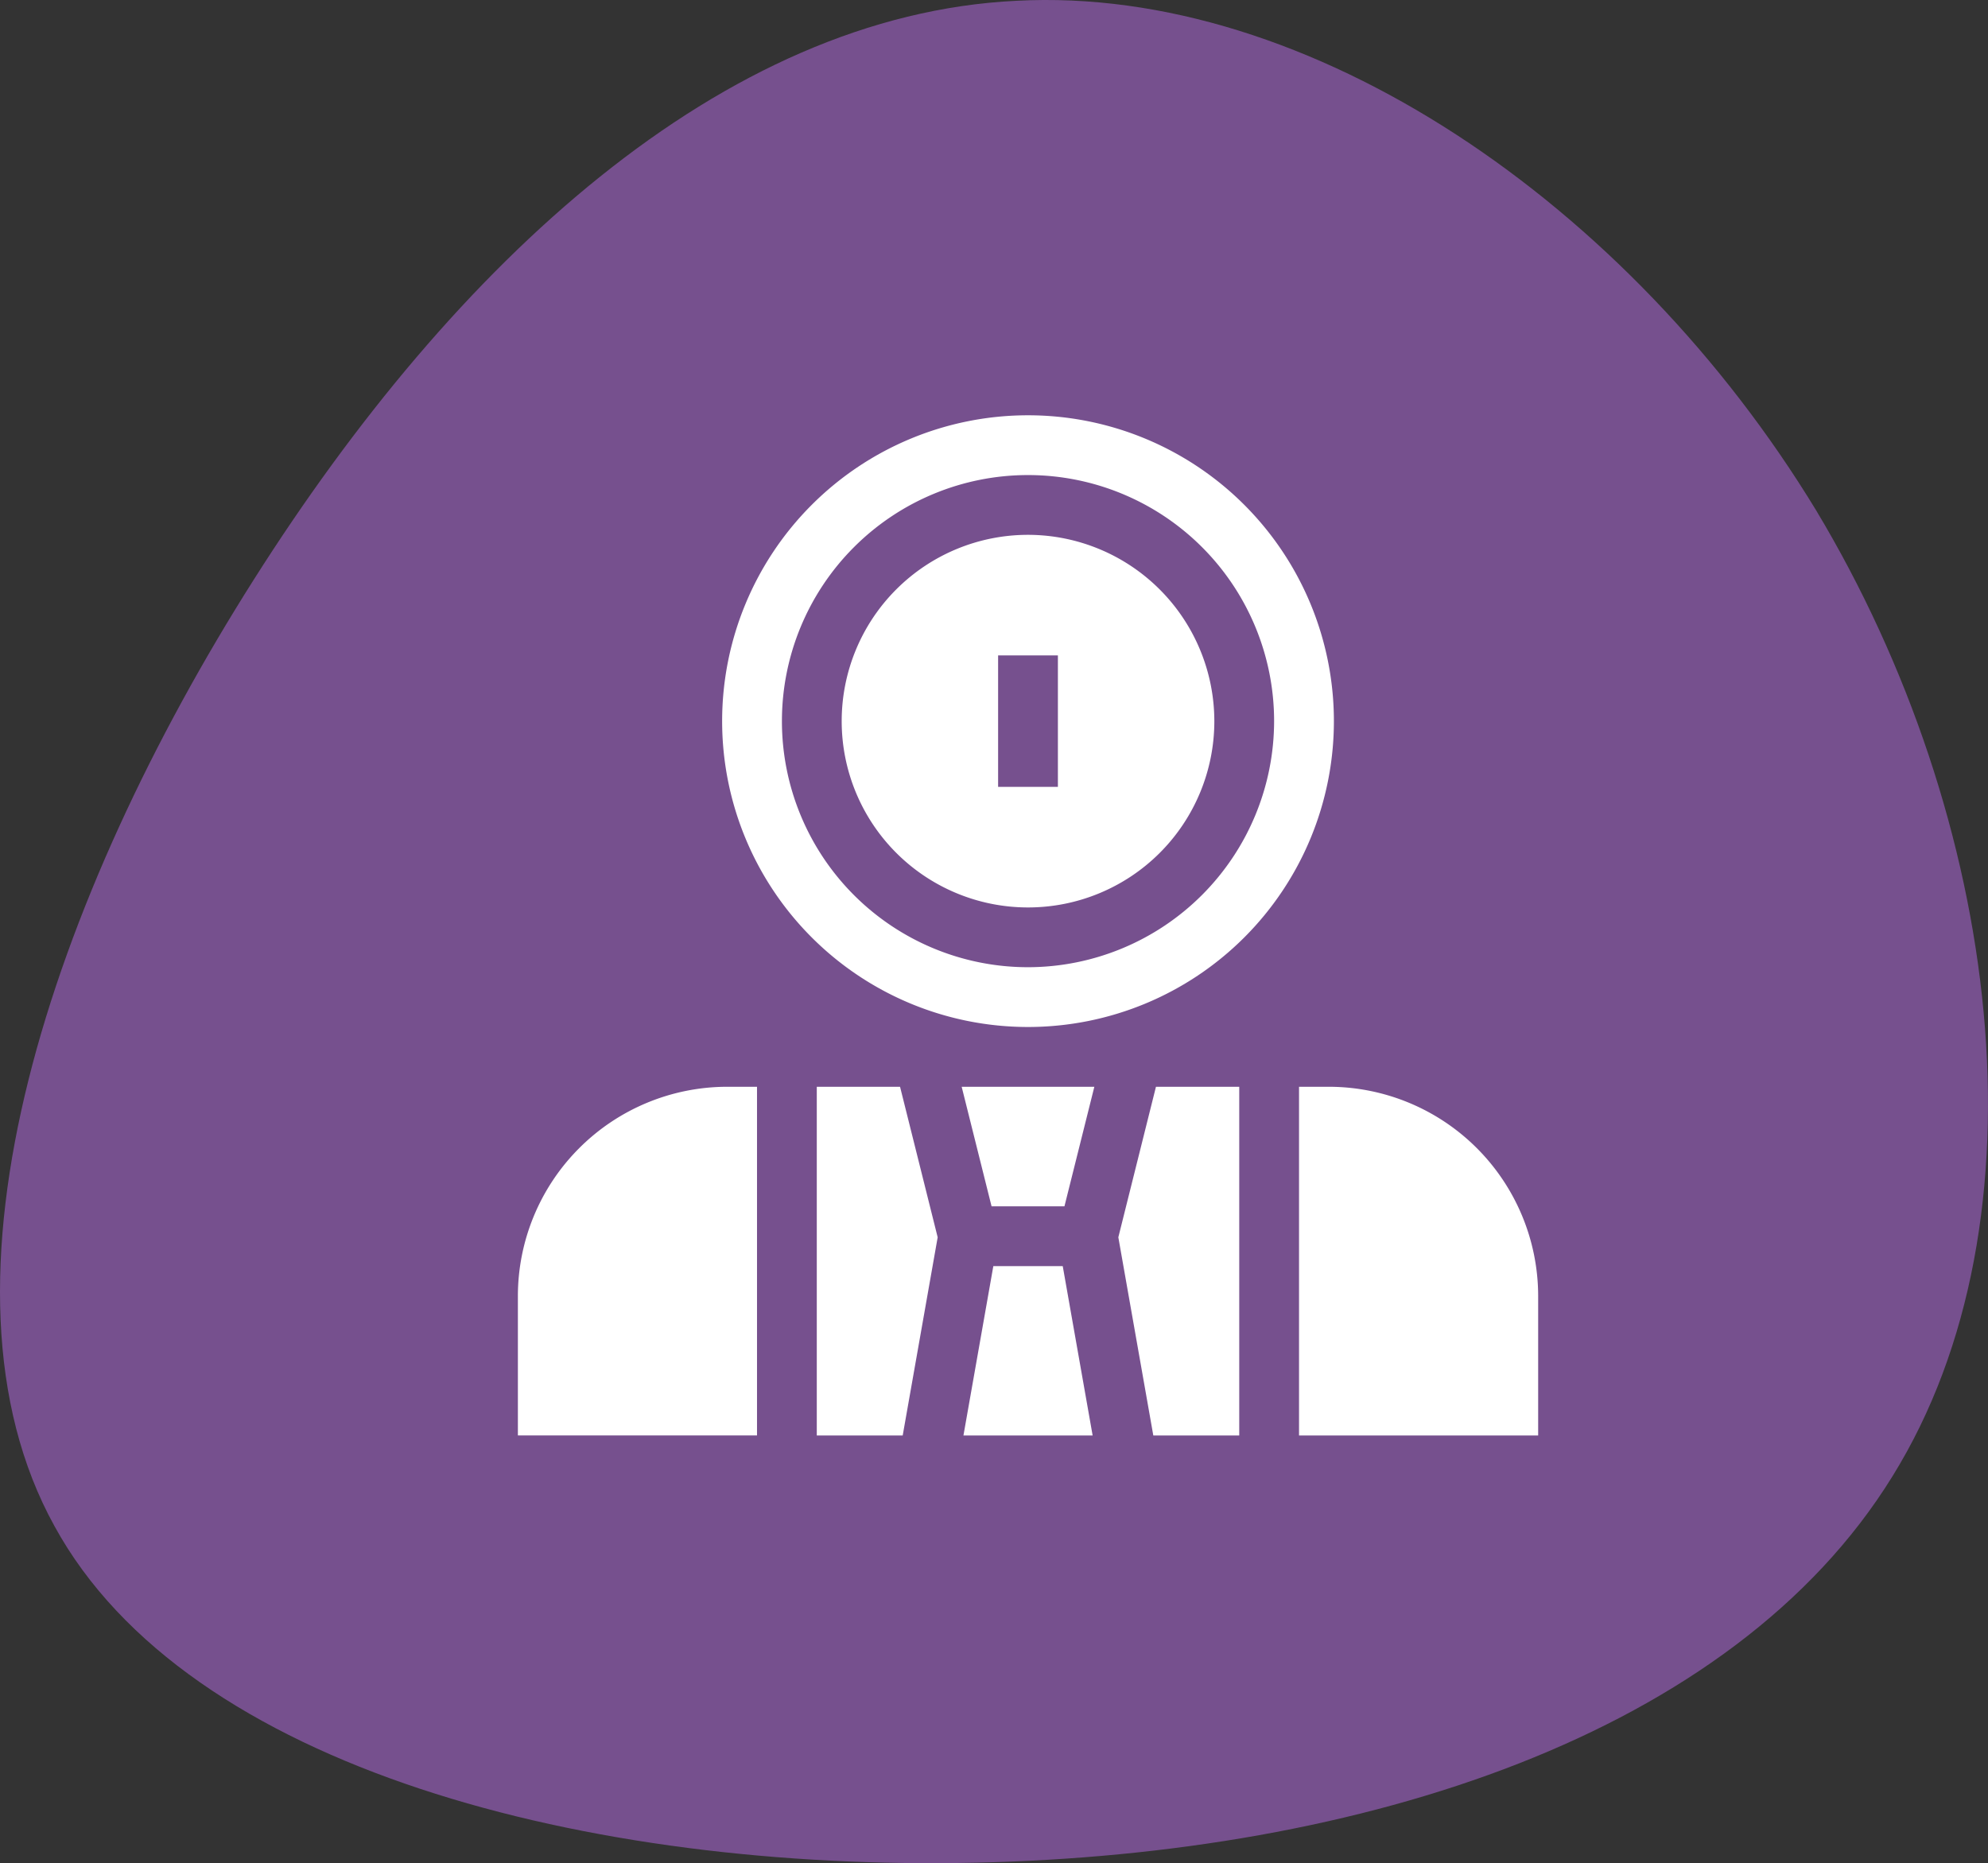 <svg xmlns="http://www.w3.org/2000/svg" width="110.228" height="103.315" viewBox="0 0 110.228 103.315"><rect x="0" y="0" width="110.228" height="103.315" fill="#333333" stroke="none"/><defs><style>.a{fill:#76508e;}.b{fill:#fff;}</style></defs><g transform="translate(-1063 -5167.687)"><path class="a" d="M30.746-40.569c10.277,17.1,13.1,39.305,4.236,53.584C26.117,27.372,5.563,33.962-15.855,34.433s-43.7-5.178-51.073-18.672c-7.453-13.494-.078-34.912,11.062-52.485S-29.9-68.027-13.58-68.812C2.66-69.675,20.39-57.593,30.746-40.569Z" transform="translate(1132.944 5236.542)"/><g transform="translate(1091.715 5190.715)"><g transform="translate(43.312 37.235)"><path class="b" d="M393.657,337H392v19.336h13.259V348.6A11.614,11.614,0,0,0,393.657,337Z" transform="translate(-392 -337)"/></g><g transform="translate(0 37.235)"><path class="b" d="M11.6,337A11.614,11.614,0,0,0,0,348.6v7.734H13.259V337Z" transform="translate(0 -337)"/></g><g transform="translate(24.704 47.179)"><path class="b" d="M229.09,427h-3.848l-1.657,9.392h7.163Z" transform="translate(-223.584 -427)"/></g><g transform="translate(16.573 37.235)"><path class="b" d="M154.617,337H150v19.336h4.764l1.939-10.989Z" transform="translate(-150 -337)"/></g><g transform="translate(33.293 37.235)"><path class="b" d="M303.413,337l-2.086,8.346,1.939,10.989h4.765V337Z" transform="translate(-301.327 -337)"/></g><g transform="translate(24.607 37.235)"><path class="b" d="M222.711,337l1.657,6.629h4.041L230.067,337Z" transform="translate(-222.711 -337)"/></g><g transform="translate(17.954 6.629)"><path class="b" d="M172.831,60a10.331,10.331,0,1,0,10.331,10.331A10.342,10.342,0,0,0,172.831,60Zm1.657,13.977h-3.315V66.685h3.315Z" transform="translate(-162.5 -60)"/></g><g transform="translate(11.325)"><path class="b" d="M119.46,0a16.96,16.96,0,1,0,16.96,16.96A16.96,16.96,0,0,0,119.46,0Zm0,30.605A13.645,13.645,0,1,1,133.105,16.96,13.661,13.661,0,0,1,119.46,30.605Z" transform="translate(-102.5)"/></g></g></g></svg>